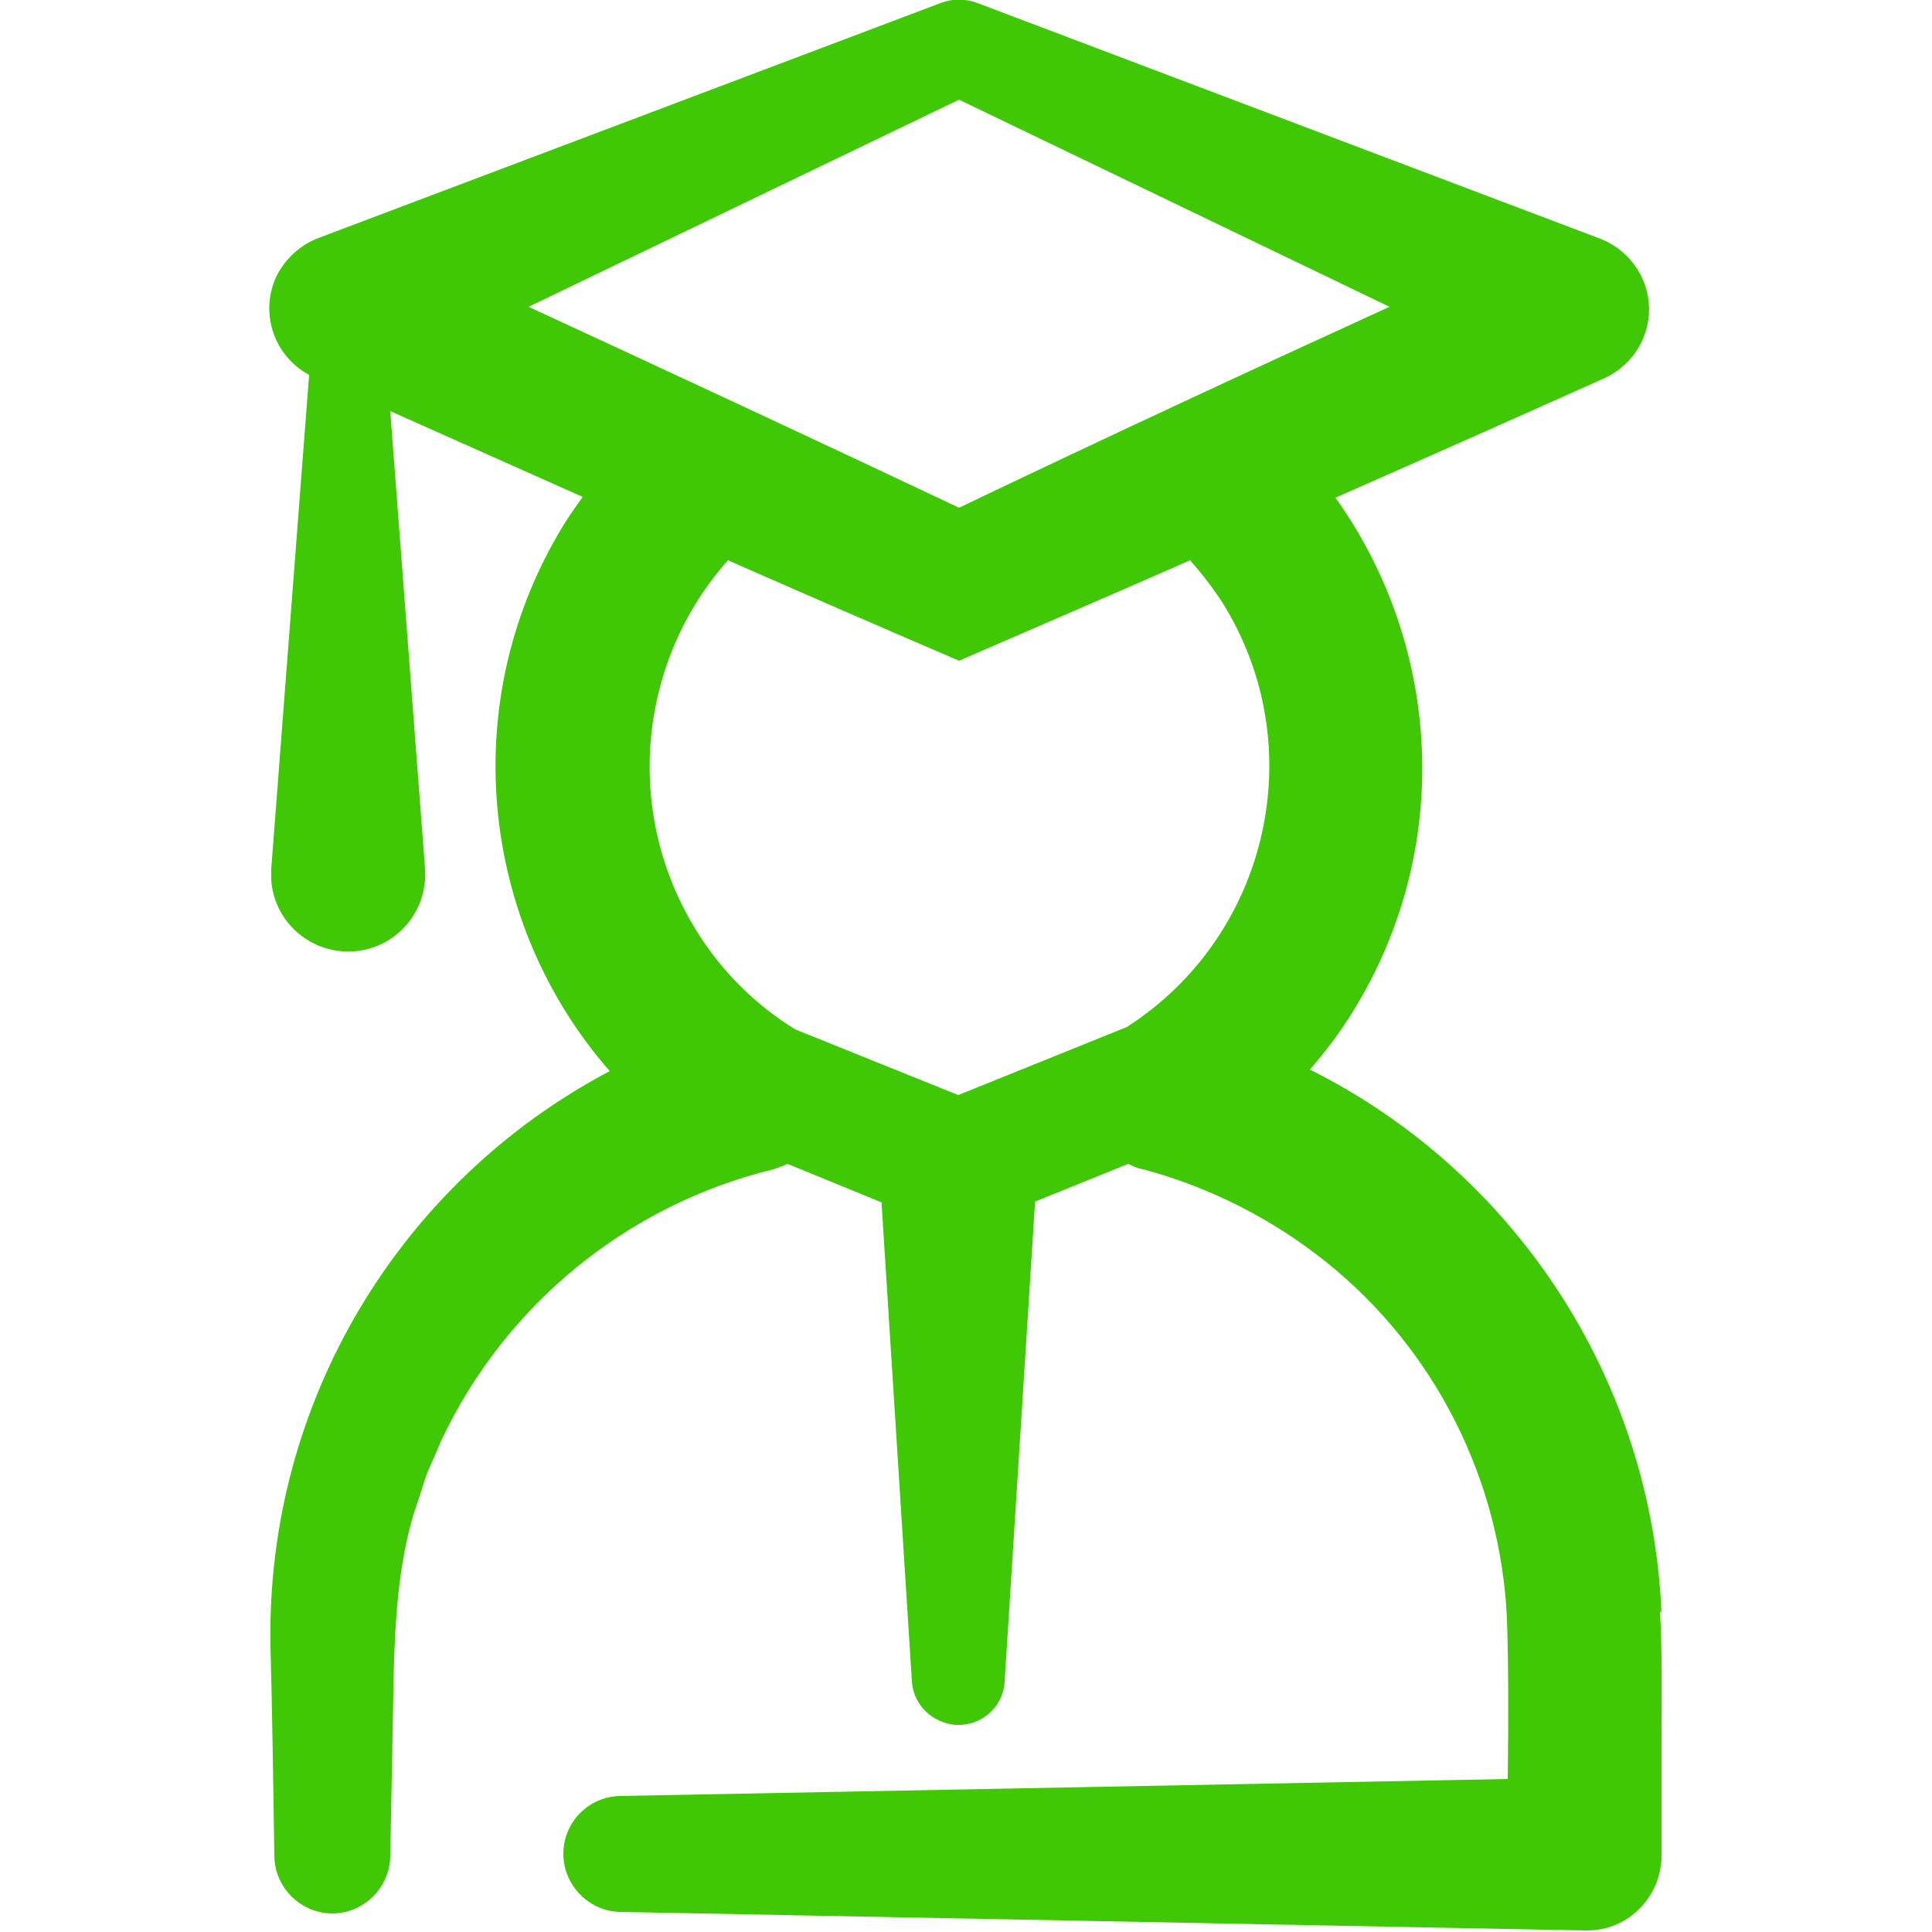 <?xml version="1.0" encoding="UTF-8"?>
<svg id="Layer_1" xmlns="http://www.w3.org/2000/svg" version="1.1" viewBox="0 0 250 250">
  <!-- Generator: Adobe Illustrator 29.4.0, SVG Export Plug-In . SVG Version: 2.1.0 Build 152)  -->
  <defs>
    <style>
      .st0 {
        fill: #40c706;
      }
    </style>
  </defs>
  <polygon class="st0" points="124.1 85.5 124.1 85.5 124.1 85.5 124.1 85.5"/>
  <path class="st0" d="M215,208.7c-1.3-30.4-19.1-57.1-45.5-70.3,2-2.3,3.9-4.8,5.5-7.4,13.2-21.2,11.5-47.5-2.2-66.6,11.6-5.1,23.3-10.3,34.9-15.5,2.3-1.1,4.1-3,5-5.3,2-5-.5-10.7-5.6-12.7L126.5.4c-1.6-.6-3.3-.6-4.8,0L41.2,30.8c-2.4.9-4.4,2.8-5.5,5.1-2.1,4.7-.2,10.2,4.3,12.6l-4.9,63.9c0,.5,0,1,0,1.5.4,5.5,5.2,9.6,10.7,9.2,5.5-.4,9.6-5.2,9.2-10.7l-4.5-59.2c8.3,3.7,16.6,7.4,24.9,11.1-.7,1-1.5,2.1-2.2,3.2-14.3,22.9-11.2,51.8,5.7,71.1-27.1,14.3-44.5,42.8-43.9,74.4.2,7.1.4,19.8.5,27.1,0,4.1,3.4,7.5,7.5,7.5,4.1,0,7.5-3.4,7.5-7.5l.3-15.5c.2-9.4,0-19.5,2.7-28.6.4-1.2,1.2-3.6,1.6-4.9.3-.9,1.7-3.9,2-4.7,8.3-17.6,24.1-30.5,43-35.1.6-.2,1.2-.4,1.8-.7l12.2,5c0,.2,0,.3,0,.5l3.9,61.5c.2,3,2.6,5.3,5.6,5.6,3.3.2,6.2-2.2,6.4-5.6l3.9-61.5h0c0-.2,0-.4,0-.6l12.1-4.9c.6.3,1.2.6,1.9.7,8.6,2.3,16.7,6.4,23.7,12,14.1,11.3,22.6,28.2,23.4,46.2.2,5.8.2,13.6.1,20.7l-114.9,2.2c-4,.1-7.2,3.3-7.3,7.3-.1,4.1,3.2,7.6,7.3,7.7l124.9,2.4c.1,0,.2,0,.3,0,5.4,0,9.7-4.5,9.6-9.9v-15.5c0-4.7.1-11.2-.2-15.9ZM179.8,39.7c-18.6,8.5-37.1,17.1-55.7,26-18.6-8.8-37.1-17.4-55.7-26l55.7-26.8,55.7,26.8ZM124.1,85.5c9.9-4.3,19.9-8.6,29.9-13,1.5,1.7,2.9,3.5,4.2,5.5,11.6,18.6,6,43.1-12.4,54.9l-21.8,8.8-21.1-8.5c-5.2-3.2-9.6-7.6-12.8-12.8-9.6-15.5-7.4-35,4.1-47.9,10,4.4,19.9,8.7,29.9,13Z"/>
</svg>